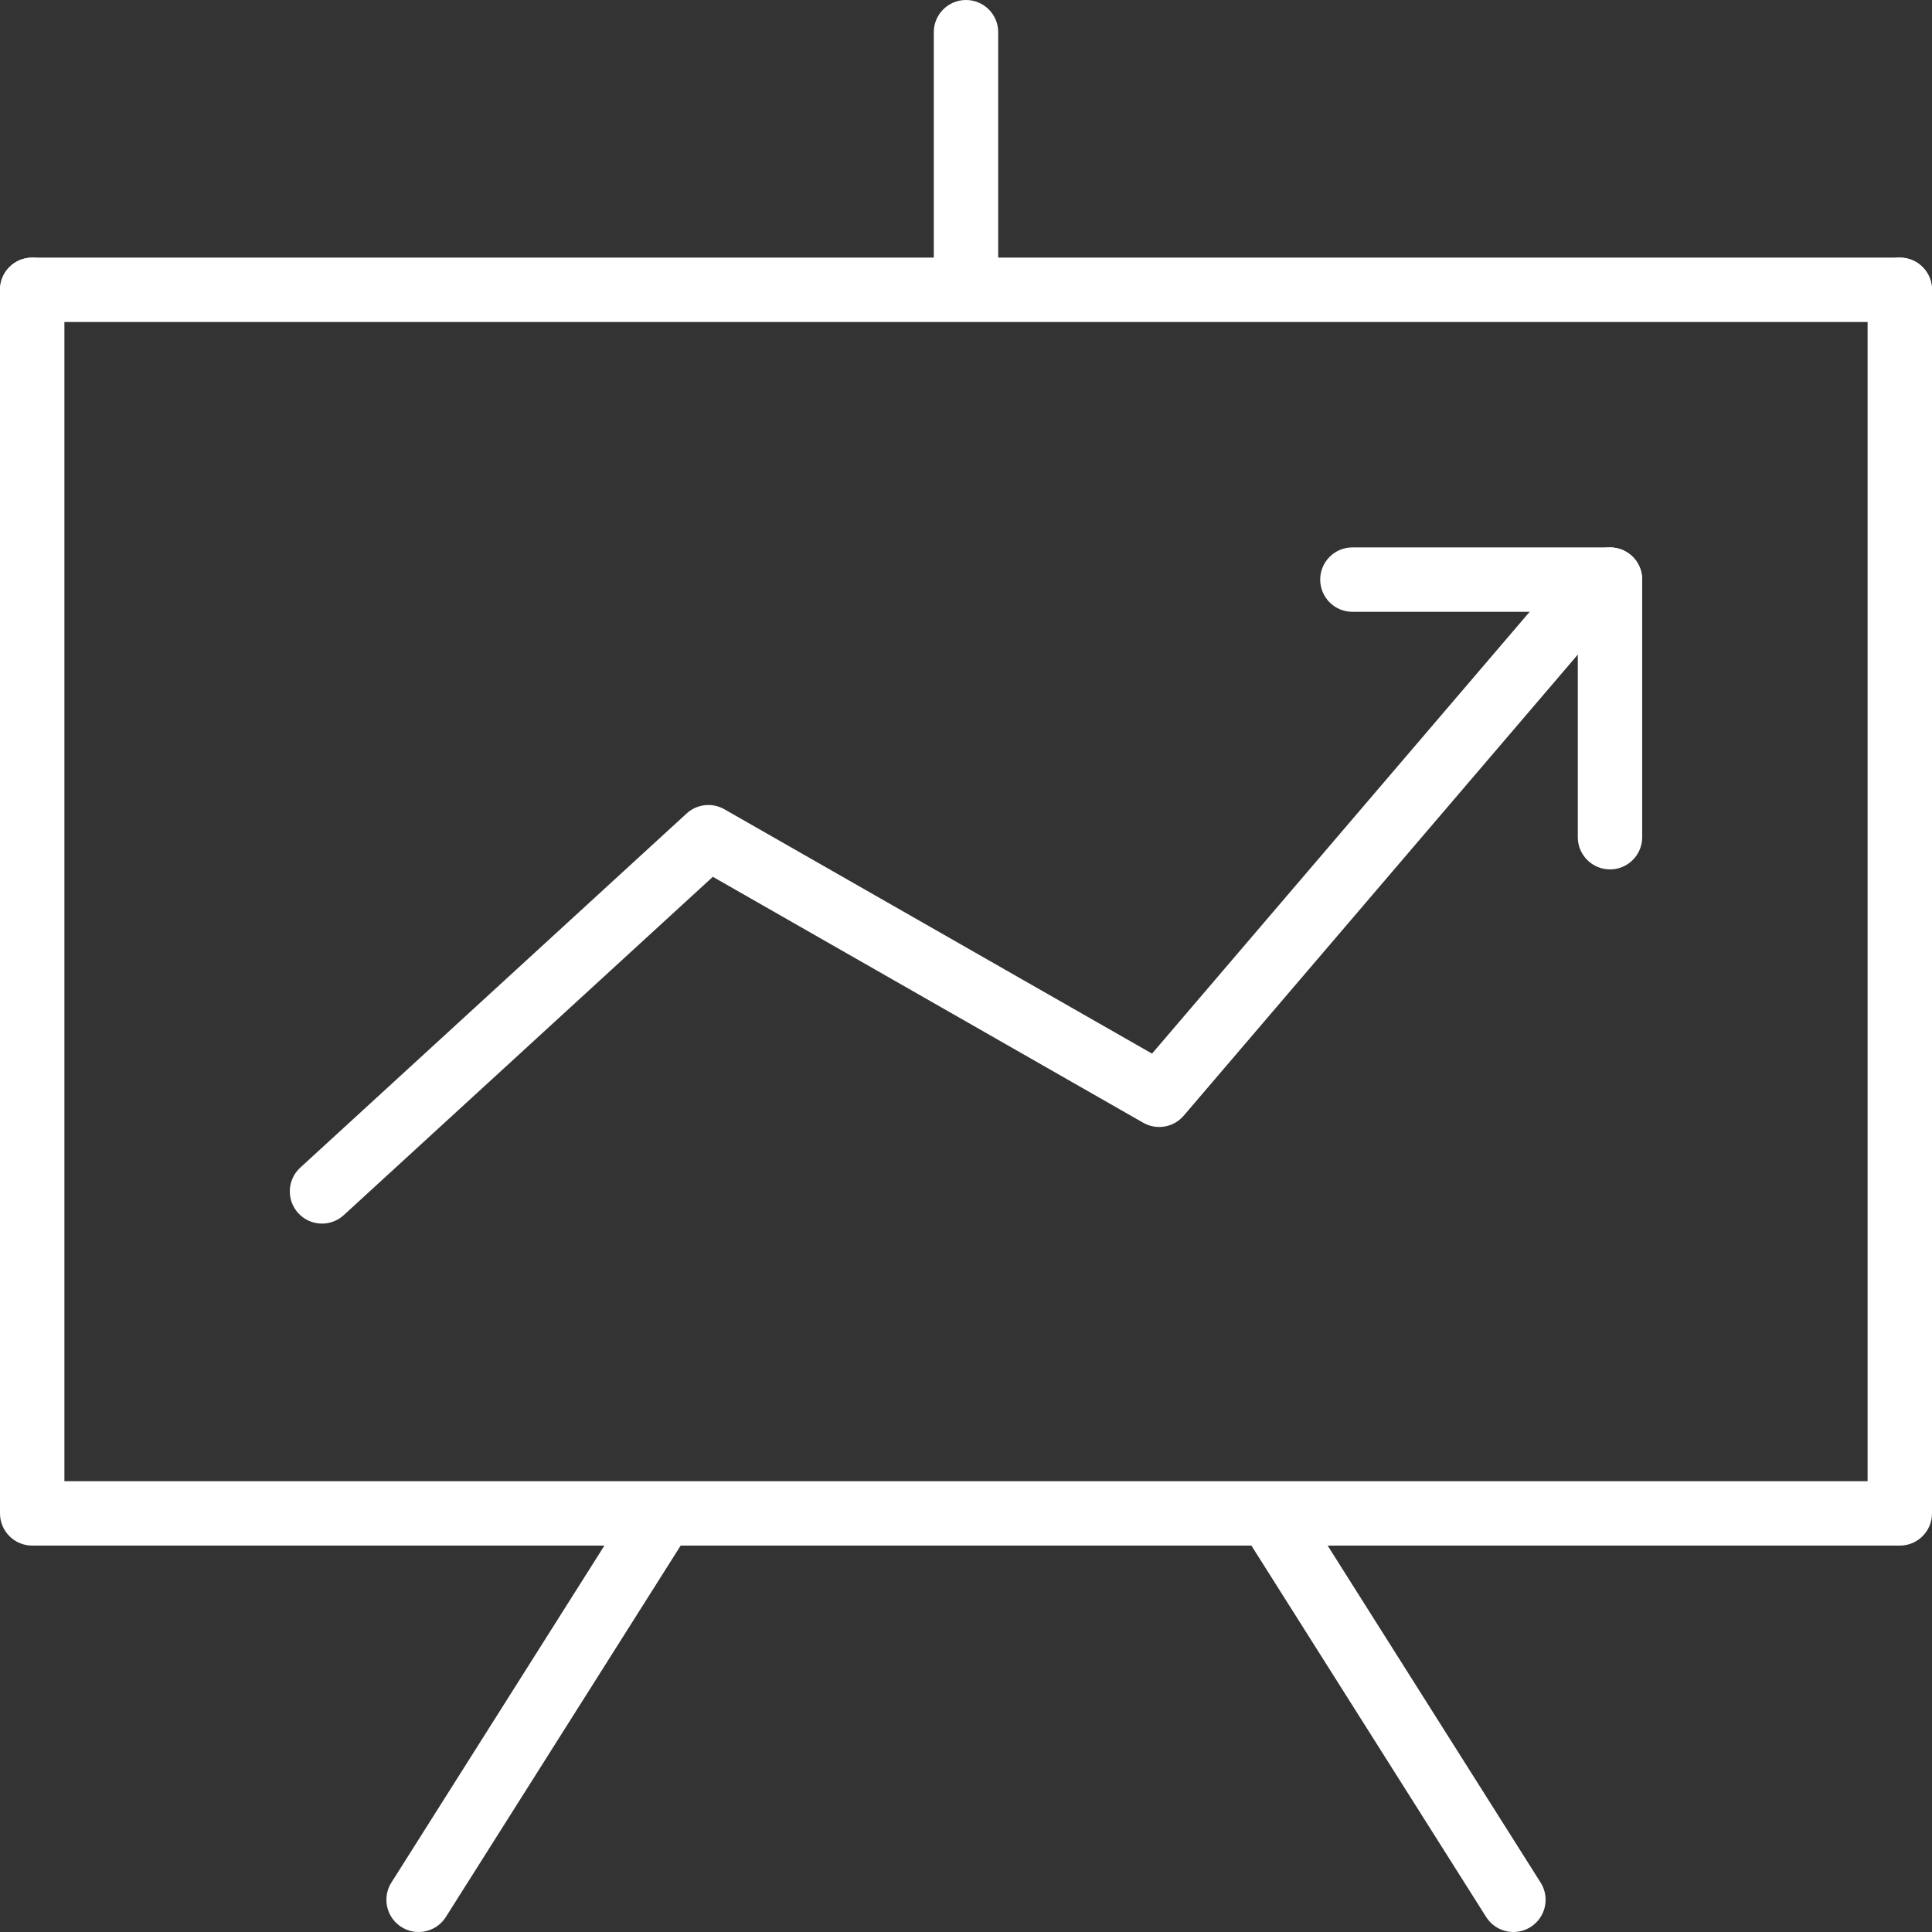 <?xml version="1.0" encoding="UTF-8"?>
<svg width="60px" height="60px" viewBox="0 0 60 60" version="1.1" xmlns="http://www.w3.org/2000/svg" xmlns:xlink="http://www.w3.org/1999/xlink">
    <rect x="0" y="0" width="60" height="60" fill="#333333" stroke="none"/>
    <g id="Gapstars" stroke="none" stroke-width="1" fill="none" fill-rule="evenodd">
        <g id="Digital-FC-2022---Homepage-header-alt-001-Copy" transform="translate(-539, -393)" fill="#FFFFFF">
            <g id="Group-17" transform="translate(539, 393)">
                <path d="M30,9.732 C29.447,9.732 29,9.284 29,8.732 L29,1 C29,0.447 29.447,0 30,0 C30.553,0 31,0.447 31,1 L31,8.732 C31,9.284 30.553,9.732 30,9.732" id="Fill-1"></path>
                <path d="M47.001,60 C46.669,60 46.345,59.835 46.154,59.534 L38.822,47.934 C38.527,47.467 38.667,46.849 39.134,46.554 C39.603,46.258 40.22,46.398 40.514,46.865 L47.846,58.466 C48.141,58.933 48.001,59.55 47.534,59.845 C47.368,59.95 47.184,60 47.001,60" id="Fill-3"></path>
                <path d="M12.999,60 C12.816,60 12.632,59.95 12.466,59.845 C11.999,59.55 11.859,58.933 12.154,58.466 L19.488,46.865 C19.784,46.398 20.4,46.258 20.868,46.554 C21.335,46.849 21.475,47.467 21.18,47.934 L13.846,59.534 C13.655,59.835 13.331,60 12.999,60" id="Fill-5"></path>
                <path d="M59,48 L1,48 C0.447,48 0,47.552 0,47 L0,9 C0,8.448 0.447,8 1,8 C1.553,8 2,8.448 2,9 L2,46 L58,46 L58,9 C58,8.448 58.447,8 59,8 C59.553,8 60,8.448 60,9 L60,47 C60,47.552 59.553,48 59,48" id="Fill-7"></path>
                <path d="M59,10 L1,10 C0.447,10 0,9.552 0,9 C0,8.448 0.447,8 1,8 L59,8 C59.553,8 60,8.448 60,9 C60,9.552 59.553,10 59,10" id="Fill-9"></path>
                <path d="M10,38 C9.73,38 9.46,37.891 9.263,37.676 C8.89,37.269 8.917,36.636 9.324,36.263 L21.324,25.263 C21.646,24.969 22.118,24.917 22.496,25.132 L35.777,32.721 L48.574,17.749 C48.932,17.329 49.564,17.281 49.983,17.639 C50.403,17.998 50.453,18.629 50.094,19.049 L36.76,34.65 C36.448,35.015 35.919,35.105 35.504,34.868 L22.138,27.23 L10.676,37.737 C10.483,37.913 10.241,38 10,38" id="Fill-11"></path>
                <path d="M50,19 L42,19 C41.447,19 41,18.552 41,18 C41,17.448 41.447,17 42,17 L50,17 C50.553,17 51,17.448 51,18 C51,18.552 50.553,19 50,19" id="Fill-13"></path>
                <path d="M50,27 C49.447,27 49,26.552 49,26 L49,18 C49,17.448 49.447,17 50,17 C50.553,17 51,17.448 51,18 L51,26 C51,26.552 50.553,27 50,27" id="Fill-15"></path>
            </g>
        </g>
    </g>
</svg>